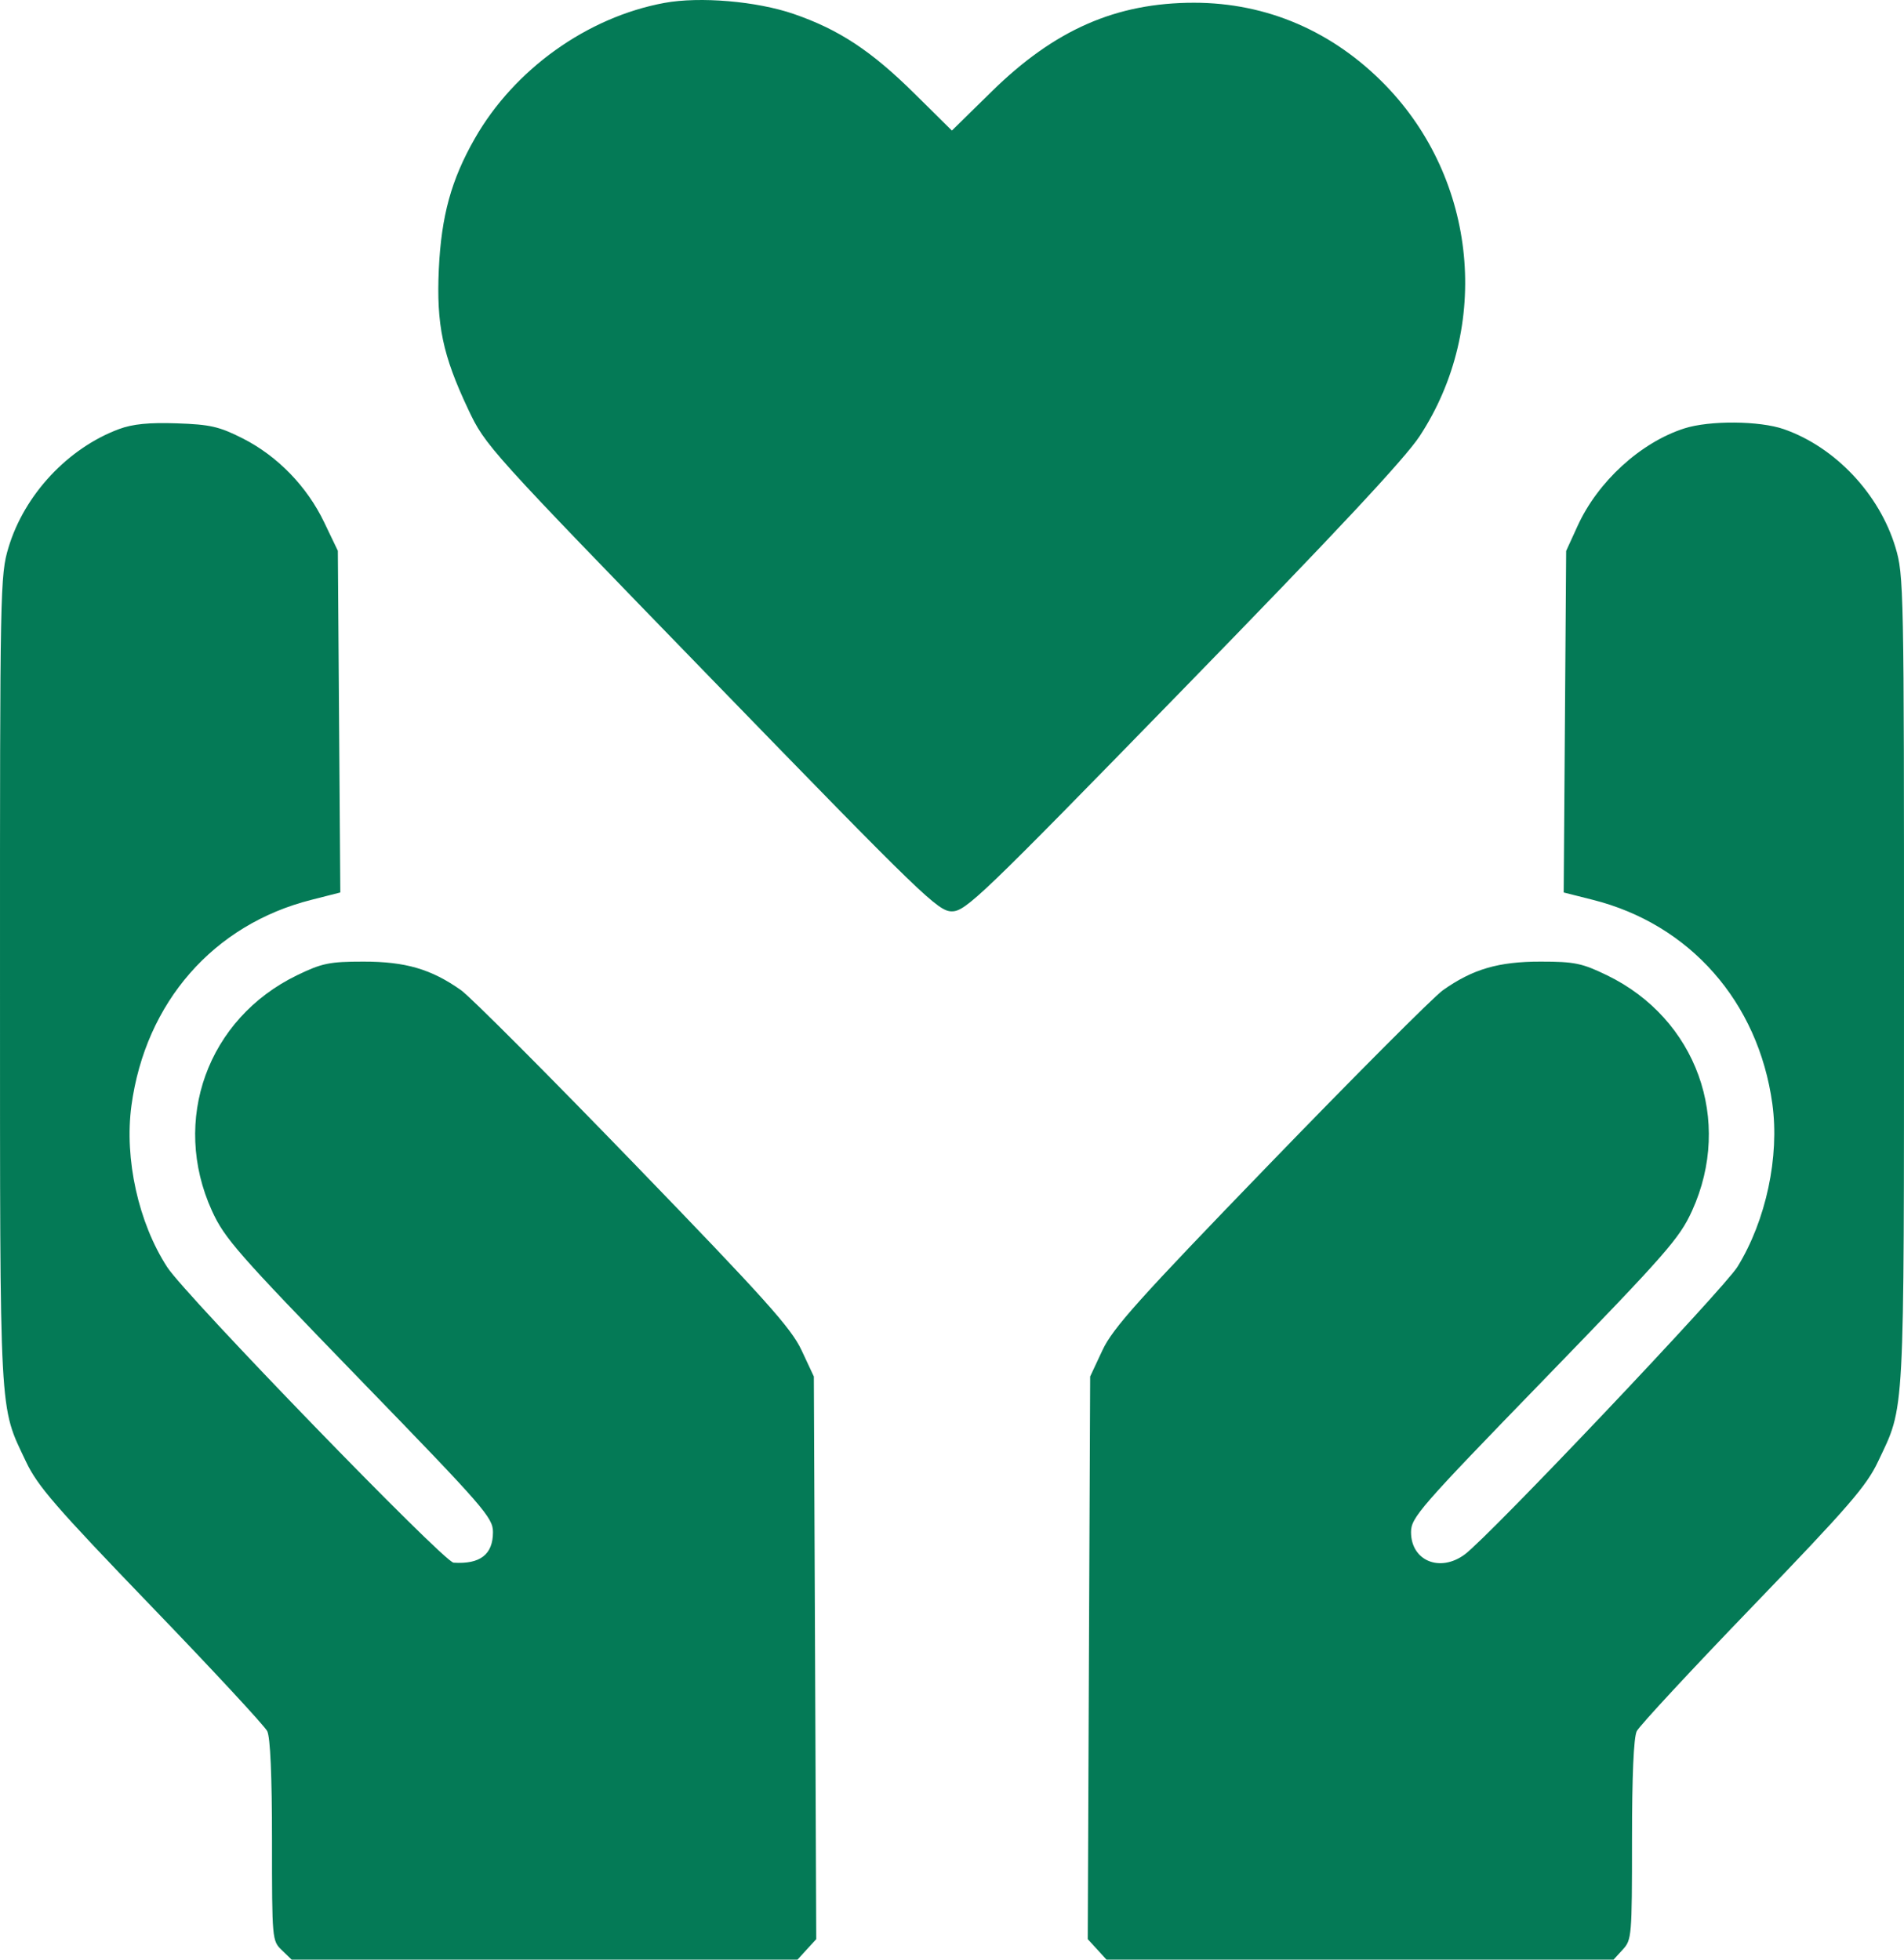 <svg width="34" height="35" viewBox="0 0 34 35" fill="none" xmlns="http://www.w3.org/2000/svg">
<path fill-rule="evenodd" clip-rule="evenodd" d="M11.864 0.052C10.486 0.306 9.183 1.239 8.479 2.473C8.058 3.21 7.881 3.854 7.836 4.809C7.791 5.8 7.904 6.342 8.358 7.305C8.668 7.963 8.704 8.002 12.702 12.122C16.485 16.02 16.751 16.277 16.998 16.277C17.245 16.276 17.509 16.024 21.12 12.317C23.852 9.514 25.087 8.192 25.351 7.79C26.632 5.835 26.377 3.211 24.742 1.524C23.806 0.56 22.623 0.049 21.322 0.049C19.929 0.049 18.83 0.532 17.705 1.638L16.998 2.332L16.335 1.676C15.56 0.909 14.984 0.529 14.176 0.25C13.516 0.022 12.497 -0.065 11.864 0.052ZM2.124 7.664C1.212 8.004 0.435 8.836 0.152 9.778C0.003 10.271 -0.001 10.492 8.00893e-05 17.513C0.001 25.436 -0.018 25.086 0.463 26.103C0.67 26.541 0.989 26.909 2.695 28.681C3.791 29.818 4.725 30.825 4.772 30.919C4.827 31.03 4.857 31.712 4.857 32.875C4.857 34.641 4.859 34.663 5.032 34.83L5.208 35H9.725H14.241L14.408 34.817L14.576 34.634L14.555 29.61L14.533 24.585L14.314 24.117C14.128 23.72 13.674 23.213 11.316 20.775C9.788 19.195 8.401 17.805 8.234 17.686C7.702 17.309 7.241 17.174 6.488 17.175C5.882 17.175 5.749 17.203 5.303 17.419C3.705 18.195 3.05 20.01 3.785 21.626C4.009 22.118 4.244 22.385 6.417 24.627C8.653 26.932 8.803 27.104 8.803 27.365C8.803 27.764 8.574 27.941 8.099 27.91C7.924 27.898 3.319 23.145 2.986 22.632C2.471 21.838 2.219 20.698 2.347 19.747C2.597 17.902 3.812 16.512 5.562 16.071L6.077 15.94L6.055 12.889L6.033 9.837L5.79 9.331C5.483 8.688 4.955 8.145 4.334 7.83C3.915 7.618 3.752 7.581 3.157 7.561C2.661 7.544 2.369 7.573 2.124 7.664ZM30.076 7.652C29.296 7.903 28.532 8.601 28.171 9.394L27.967 9.84L27.945 12.89L27.923 15.94L28.438 16.07C30.174 16.505 31.398 17.893 31.649 19.715C31.779 20.66 31.537 21.794 31.028 22.623C30.788 23.014 26.591 27.442 26.156 27.763C25.713 28.091 25.197 27.876 25.197 27.365C25.197 27.104 25.347 26.932 27.583 24.627C29.756 22.385 29.991 22.118 30.215 21.626C30.95 20.01 30.295 18.195 28.697 17.419C28.251 17.203 28.118 17.175 27.512 17.175C26.759 17.174 26.298 17.309 25.766 17.686C25.599 17.805 24.212 19.195 22.684 20.775C20.326 23.213 19.872 23.72 19.686 24.117L19.467 24.585L19.445 29.61L19.424 34.634L19.592 34.817L19.759 35H24.286H28.813L28.979 34.819C29.138 34.645 29.143 34.579 29.143 32.864C29.143 31.709 29.173 31.029 29.228 30.919C29.275 30.825 30.209 29.818 31.305 28.681C33.011 26.909 33.33 26.541 33.537 26.103C34.018 25.086 33.999 25.436 34 17.513C34.001 10.492 33.996 10.271 33.848 9.778C33.561 8.822 32.77 7.984 31.854 7.665C31.419 7.514 30.527 7.507 30.076 7.652Z" fill="#047A56"/>
</svg>
